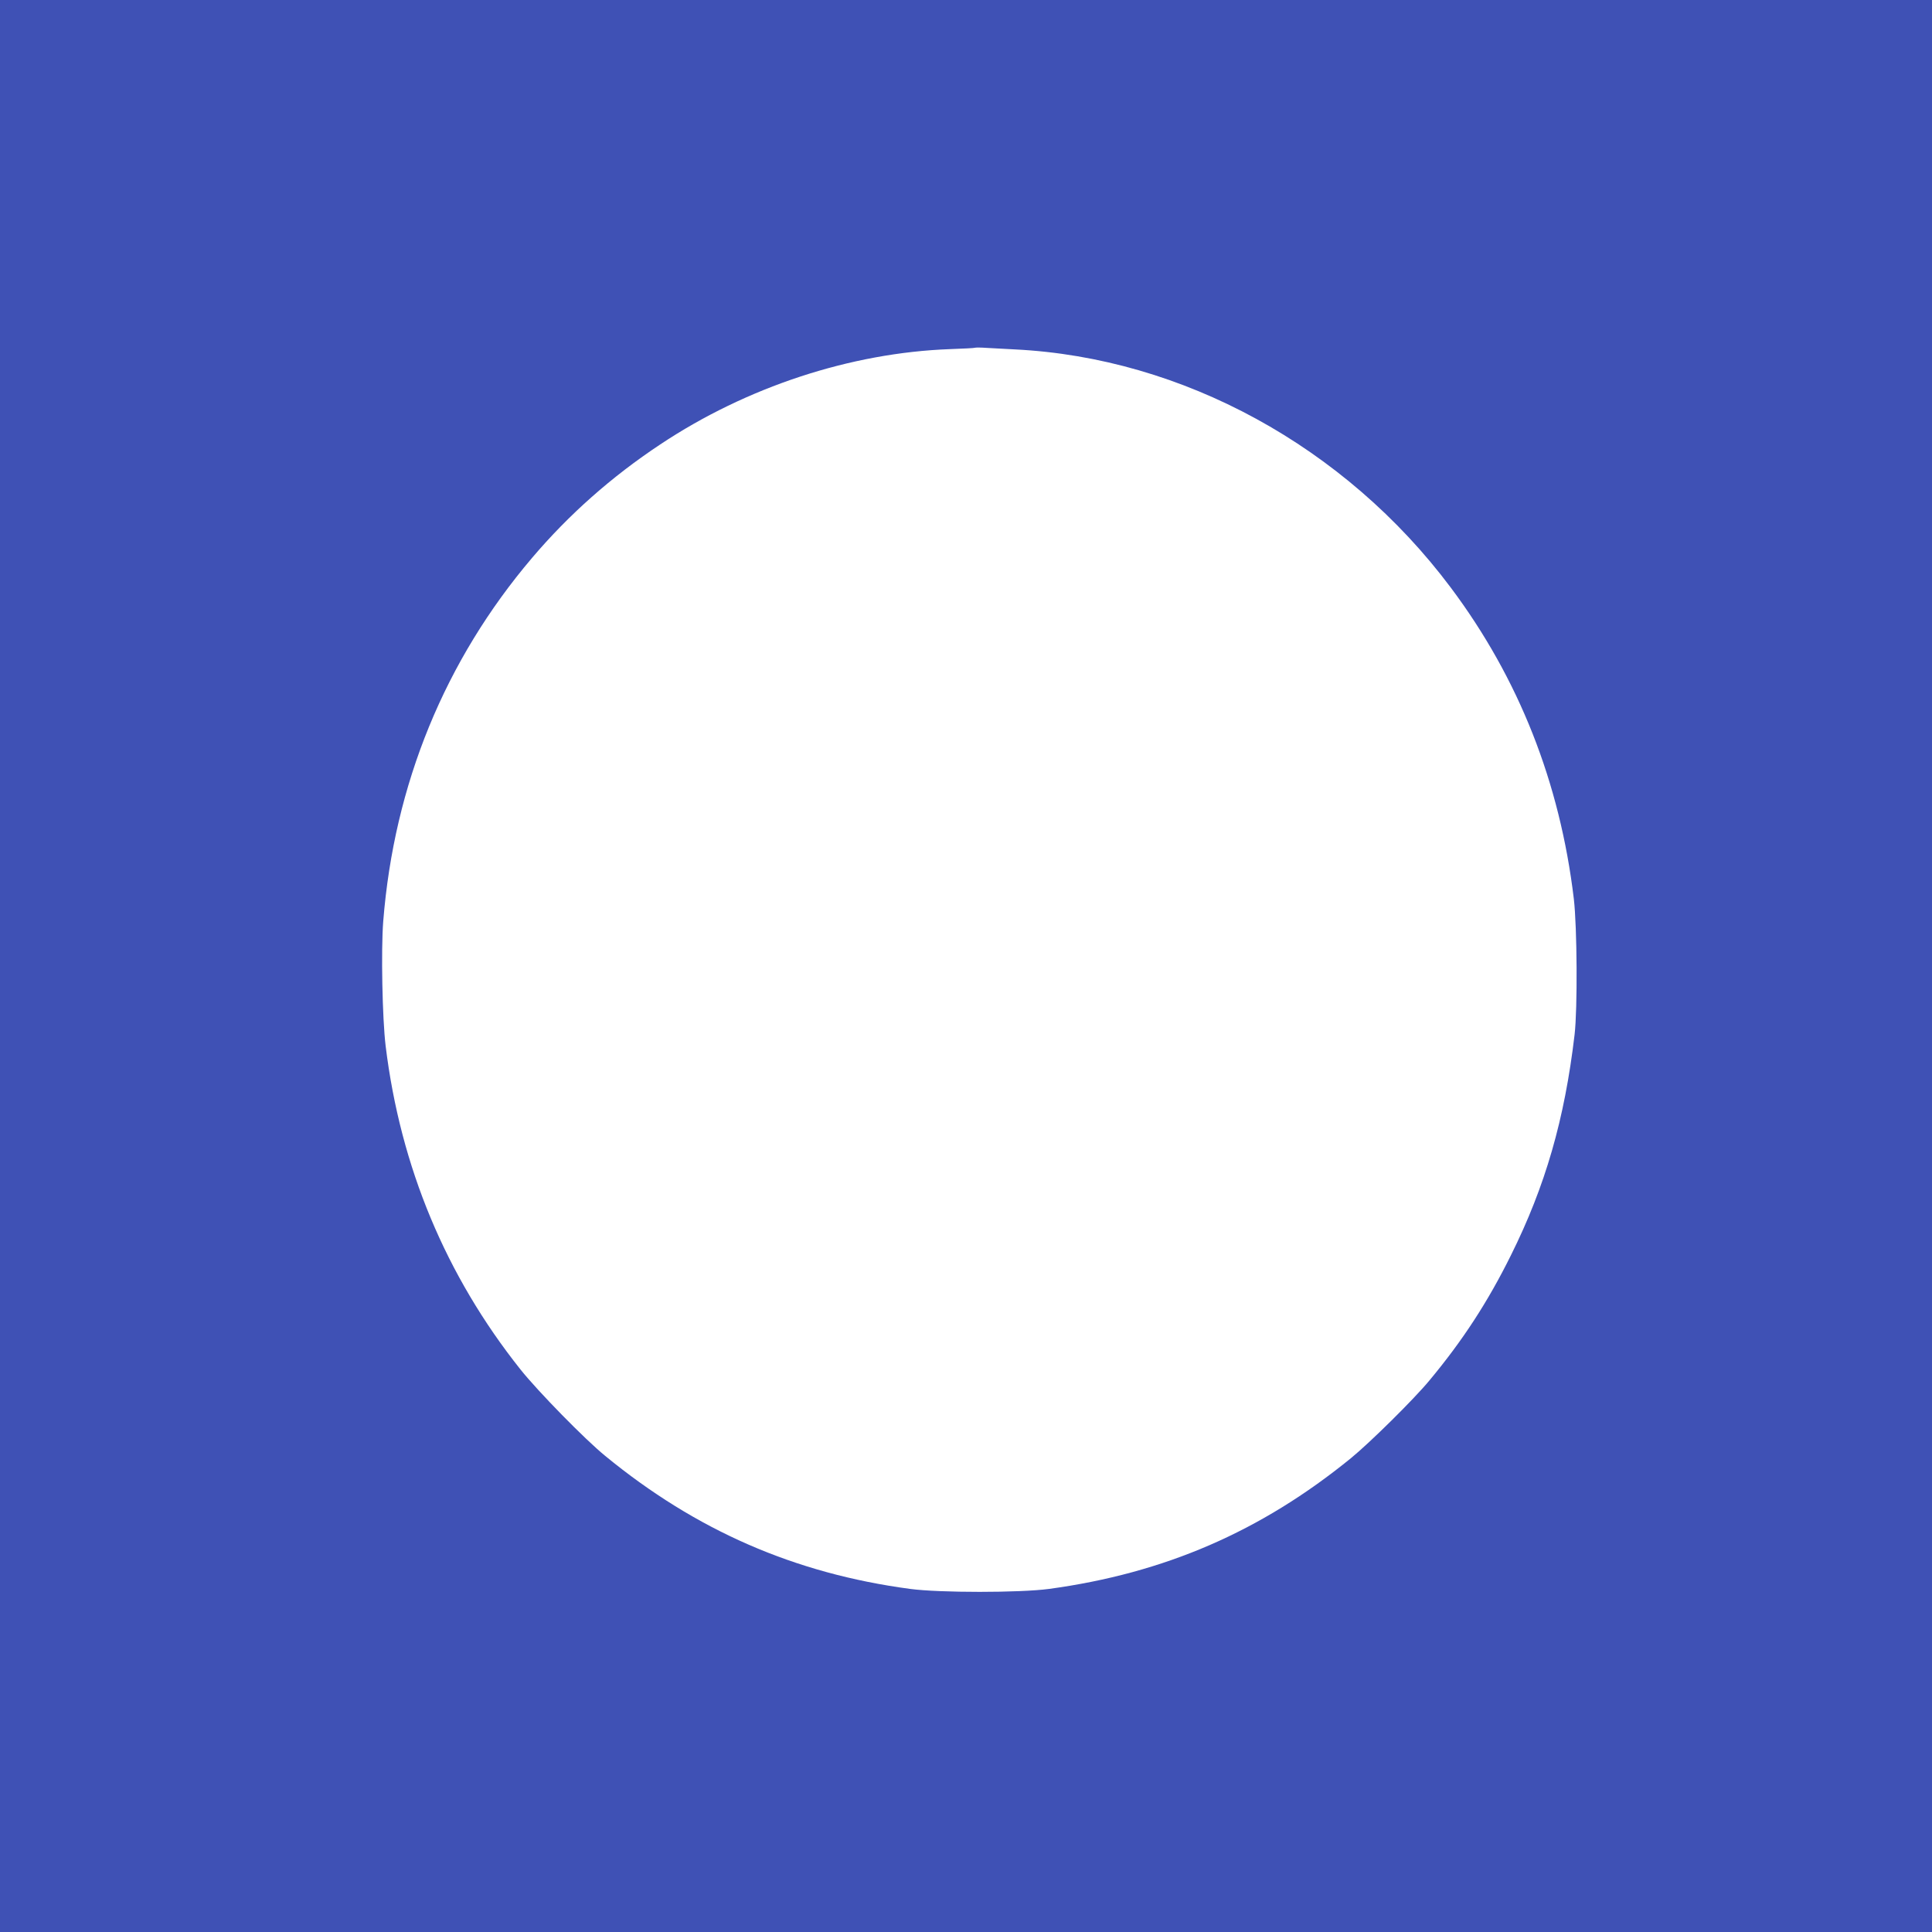 <?xml version="1.0" standalone="no"?>
<!DOCTYPE svg PUBLIC "-//W3C//DTD SVG 20010904//EN"
 "http://www.w3.org/TR/2001/REC-SVG-20010904/DTD/svg10.dtd">
<svg version="1.0" xmlns="http://www.w3.org/2000/svg"
 width="1280pt" height="1280pt" viewBox="0 0 1280 1280"
 preserveAspectRatio="xMidYMid meet">
<g transform="translate(0,1280) scale(0.1,-0.1)"
fill="#3f51b5" stroke="none">
<path d="M0 6400 l0 -6400 6400 0 6400 0 0 6400 0 6400 -6400 0 -6400 0 0
-6400z m6725 4085 c1109 -55 2187 -644 2886 -1577 452 -603 724 -1293 816
-2063 22 -187 25 -730 5 -900 -66 -561 -194 -1004 -422 -1462 -153 -309 -320
-565 -539 -828 -103 -125 -395 -413 -521 -516 -597 -486 -1235 -762 -2000
-866 -193 -26 -726 -26 -920 0 -764 102 -1418 387 -2020 881 -134 109 -446
428 -561 572 -495 622 -796 1343 -894 2144 -22 181 -31 634 -16 826 72 907
408 1728 987 2409 243 286 526 537 849 751 571 380 1261 607 1920 631 88 3
162 7 164 9 3 2 39 2 80 -1 42 -2 126 -7 186 -10z"/>
</g>
</svg>
